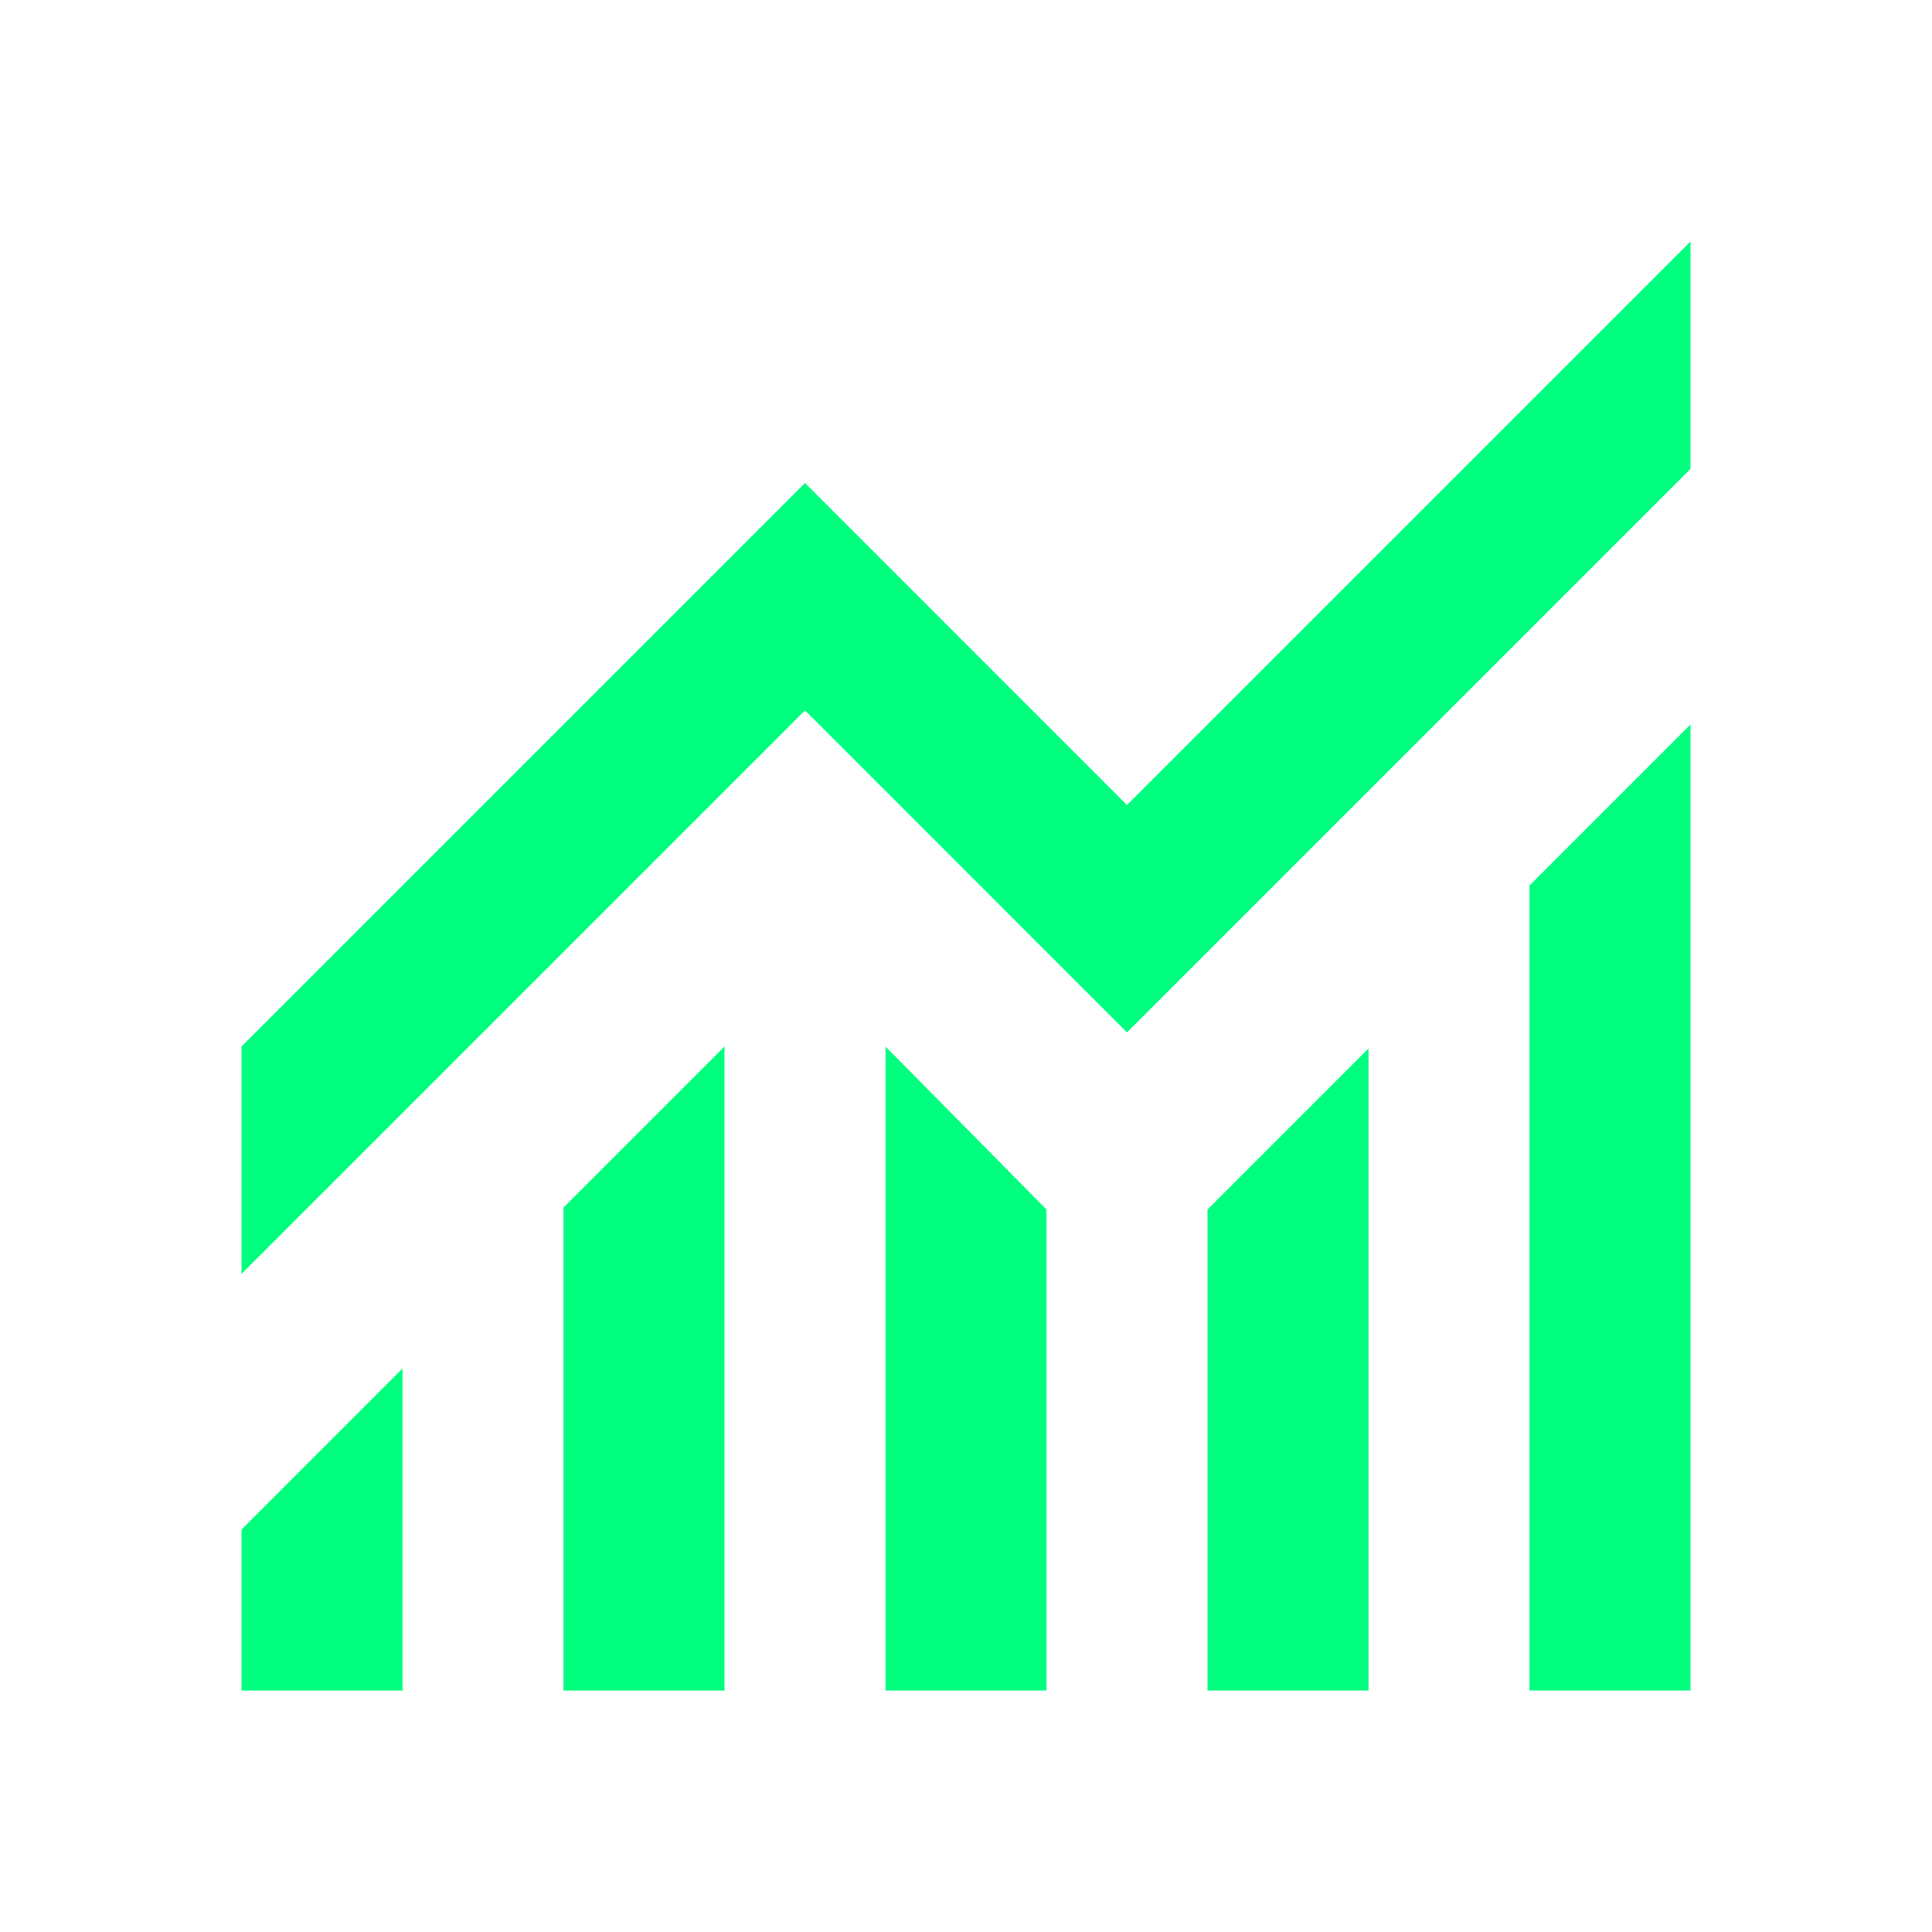 <svg width="64" height="64" viewBox="0 0 64 64" fill="none" xmlns="http://www.w3.org/2000/svg">
<path d="M8 56V50.667L13.333 45.333V56H8ZM18.667 56V40L24 34.667V56H18.667ZM29.333 56V34.667L34.667 40.067V56H29.333ZM40 56V40.067L45.333 34.733V56H40ZM50.667 56V29.333L56 24V56H50.667ZM8 42.2V34.667L26.667 16L37.333 26.667L56 8V15.533L37.333 34.2L26.667 23.533L8 42.2Z" fill="#00FF7F"/>
</svg>
